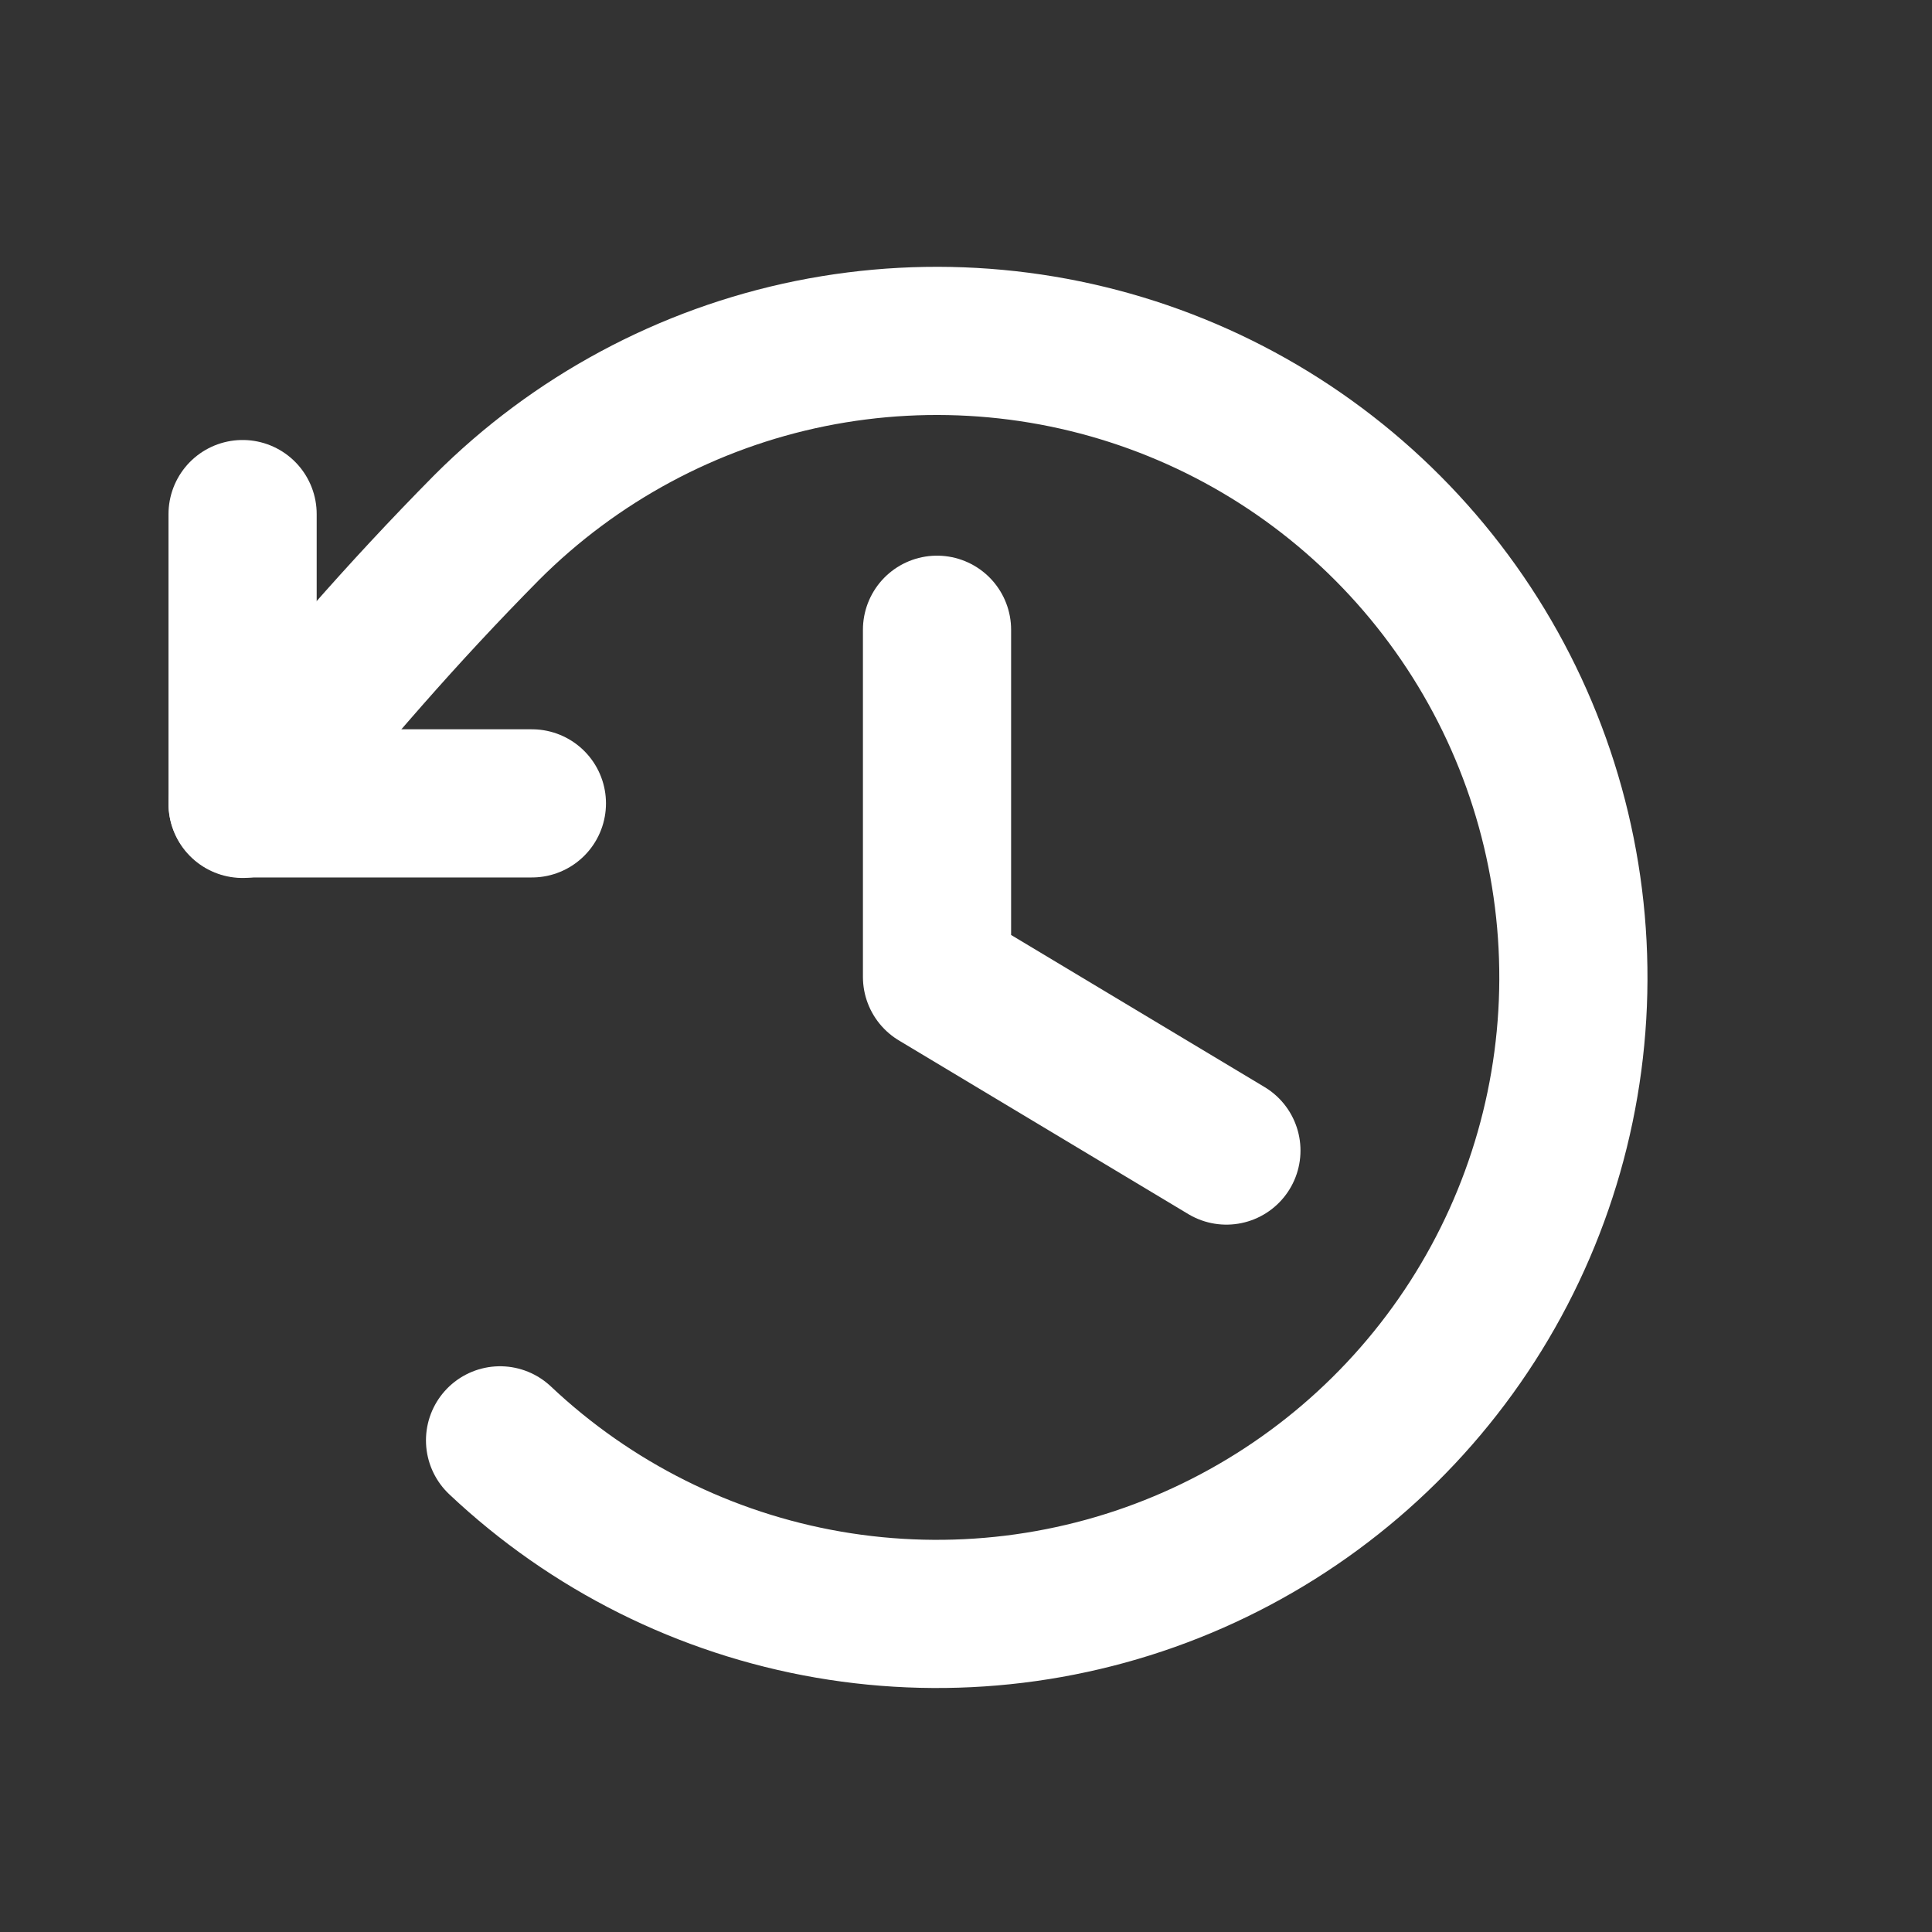 <svg width="23" height="23" viewBox="0 0 23 23" fill="none" xmlns="http://www.w3.org/2000/svg">
<rect x="0" y="0" width="23" height="23" fill="#333333" stroke="none"/>
<g clip-path="url(#clip0_10945_85197)">
<path d="M11.155 7.497V11.63L14.6 13.697" stroke="white" stroke-width="1.764" stroke-linecap="round" stroke-linejoin="round"/>
<path d="M6.332 9.564H2.888V6.12" stroke="white" stroke-width="1.764" stroke-linecap="round" stroke-linejoin="round"/>
<path d="M5.953 17.147C7.036 18.169 8.397 18.85 9.864 19.103C11.332 19.356 12.842 19.172 14.205 18.572C15.568 17.972 16.724 16.984 17.529 15.731C18.334 14.478 18.752 13.015 18.73 11.526C18.709 10.037 18.249 8.587 17.408 7.358C16.567 6.129 15.383 5.174 14.003 4.614C12.623 4.054 11.108 3.914 9.648 4.209C8.189 4.505 6.849 5.225 5.796 6.278C4.782 7.304 3.945 8.272 2.888 9.57" stroke="white" stroke-width="1.764" stroke-linecap="round" stroke-linejoin="round"/>
</g>
<defs>
<clipPath id="clip0_10945_85197">
<rect width="22.044" height="22.044" fill="white" transform="translate(0.136 0.613)"/>
</clipPath>
</defs>
</svg>
